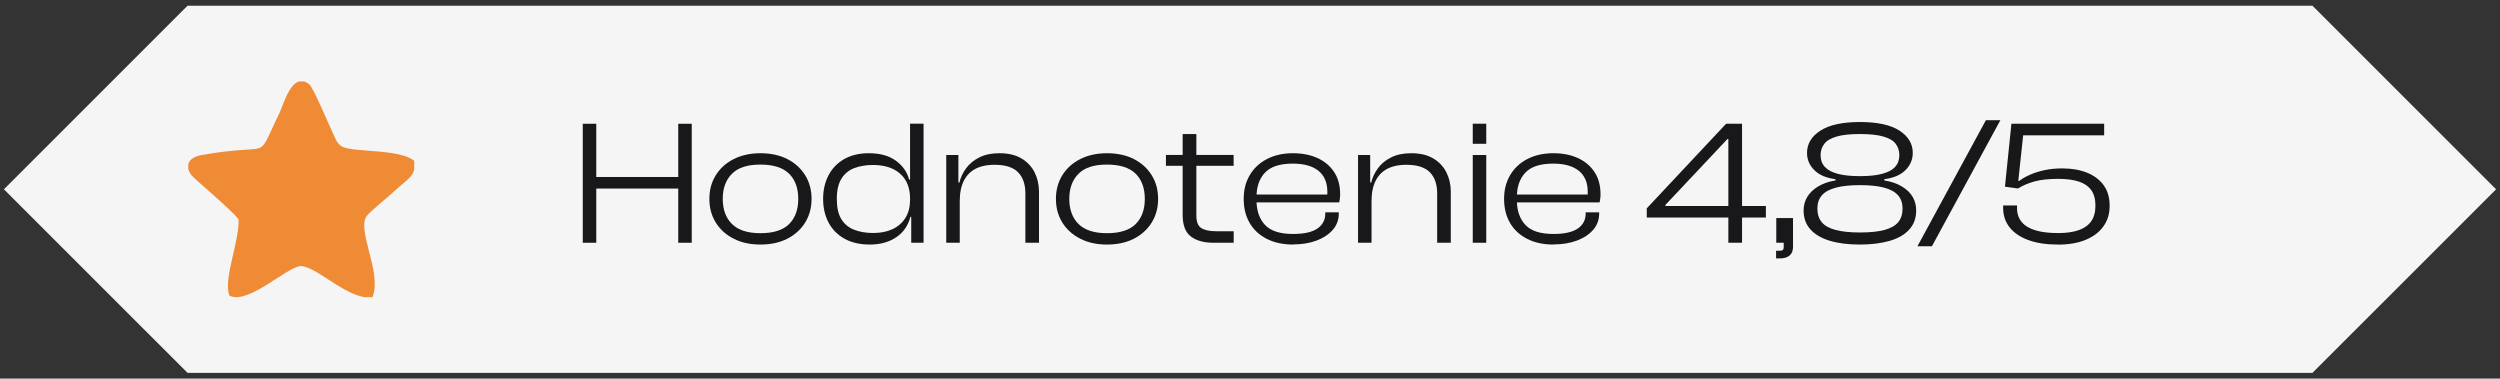 <?xml version="1.0" encoding="UTF-8"?>
<svg id="Layer_1" data-name="Layer 1" xmlns="http://www.w3.org/2000/svg" xmlns:xlink="http://www.w3.org/1999/xlink" viewBox="0 0 387.03 58.61">
  <rect x="0" y="0" width="387.03" height="58.61" fill="#333333" stroke="none"/>
  <defs>
    <style>
      .cls-1 {
        stroke: #f07f20;
        stroke-miterlimit: 22.93;
        stroke-width: .48px;
      }

      .cls-1, .cls-2 {
        fill: none;
      }

      .cls-3 {
        opacity: .9;
      }

      .cls-4 {
        fill: #fff;
        opacity: .95;
      }

      .cls-4, .cls-2, .cls-5, .cls-6 {
        stroke-width: 0px;
      }

      .cls-4, .cls-5 {
        fill-rule: evenodd;
      }

      .cls-5 {
        fill: #f07f20;
      }

      .cls-7 {
        clip-path: url(#clippath);
      }

      .cls-6 {
        fill: #000003;
      }
    </style>
    <clipPath id="clippath">
      <rect class="cls-2" x="29.15" y="12.61" width="34.98" height="33.39"/>
    </clipPath>
  </defs>
  <polygon class="cls-4" points="29.03 .89 358 .89 386.42 29.3 386.42 29.31 358 57.72 29.03 57.72 .61 29.31 .61 29.3 29.03 .89"/>
  <g class="cls-3">
    <path class="cls-6" d="M92.31,37.58h-2.09v-18.42h2.09v18.42ZM105.97,29.19h-14.96v-1.79h14.96v1.79ZM107.09,37.58h-2.09v-18.42h2.09v18.42Z"/>
    <path class="cls-6" d="M117.72,37.86c-1.57,0-2.95-.3-4.14-.91-1.19-.6-2.11-1.44-2.77-2.5-.66-1.06-.99-2.28-.99-3.66s.33-2.59.99-3.66c.66-1.06,1.58-1.9,2.77-2.5,1.19-.6,2.57-.91,4.14-.91s3,.3,4.18.91,2.09,1.44,2.75,2.5c.66,1.06.99,2.28.99,3.66s-.33,2.59-.99,3.66c-.66,1.06-1.58,1.9-2.75,2.5s-2.57.91-4.18.91ZM117.72,36.1c2.02,0,3.5-.47,4.45-1.42.94-.94,1.41-2.24,1.41-3.89s-.47-2.95-1.41-3.89c-.94-.94-2.42-1.42-4.45-1.42s-3.45.47-4.4,1.42c-.95.94-1.43,2.24-1.43,3.89s.48,2.95,1.43,3.89c.95.94,2.42,1.42,4.4,1.42Z"/>
    <path class="cls-6" d="M134.68,37.86c-1.55,0-2.87-.3-3.95-.91-1.08-.6-1.9-1.44-2.46-2.5-.56-1.06-.84-2.28-.84-3.66s.28-2.59.84-3.66c.56-1.06,1.36-1.9,2.42-2.5,1.05-.6,2.32-.91,3.81-.91,1.73,0,3.12.38,4.18,1.15,1.06.77,1.75,1.74,2.06,2.92h.71v2.97h-.56c0-1.67-.51-2.96-1.53-3.86-1.02-.91-2.42-1.36-4.21-1.36-1.1,0-2.07.17-2.92.49-.84.33-1.5.88-1.97,1.64-.47.76-.71,1.8-.71,3.12s.23,2.36.69,3.12c.46.76,1.12,1.31,1.97,1.65.85.34,1.85.51,2.99.51s2.13-.2,2.97-.59c.84-.39,1.51-.97,1.99-1.73.48-.76.72-1.67.72-2.74h.56l.09,2.56h-.59c-.35,1.36-1.08,2.41-2.19,3.16-1.11.75-2.47,1.13-4.08,1.13ZM142.98,37.58h-1.91v-4.46l-.18-.36v-13.61h2.09v18.42Z"/>
    <path class="cls-6" d="M148.58,37.58h-2.09v-13.58h1.88v4.32l.21.14v9.13ZM160.83,37.58h-2.09v-7.64c0-1.41-.38-2.5-1.13-3.27-.76-.77-1.97-1.16-3.64-1.16-1.79,0-3.13.48-4.03,1.43-.9.95-1.35,2.31-1.35,4.07h-.56l-.03-2.75h.53c.18-.77.52-1.5,1.03-2.2s1.19-1.26,2.05-1.69c.85-.43,1.89-.65,3.11-.65,1.37,0,2.51.27,3.42.81.9.54,1.58,1.26,2.03,2.16.45.9.68,1.89.68,2.97v7.92Z"/>
    <path class="cls-6" d="M171.37,37.86c-1.57,0-2.95-.3-4.14-.91-1.19-.6-2.11-1.44-2.77-2.5-.66-1.06-.99-2.28-.99-3.66s.33-2.59.99-3.66c.66-1.06,1.58-1.9,2.77-2.5,1.19-.6,2.57-.91,4.14-.91s3,.3,4.18.91,2.09,1.44,2.75,2.5c.66,1.06.99,2.28.99,3.66s-.33,2.59-.99,3.66c-.66,1.06-1.58,1.9-2.75,2.5s-2.57.91-4.18.91ZM171.37,36.1c2.02,0,3.5-.47,4.45-1.42.94-.94,1.41-2.24,1.41-3.89s-.47-2.95-1.41-3.89c-.94-.94-2.42-1.42-4.45-1.42s-3.45.47-4.4,1.42c-.95.94-1.43,2.24-1.43,3.89s.48,2.95,1.43,3.89c.95.94,2.42,1.42,4.4,1.42Z"/>
    <path class="cls-6" d="M190.98,25.67h-10.48v-1.68h10.48v1.68ZM190.98,37.58h-3.15c-1.45,0-2.61-.32-3.46-.96-.85-.64-1.28-1.76-1.28-3.35v-12.51h2.12v12.62c0,.95.25,1.6.77,1.93.51.33,1.3.49,2.36.49h2.65v1.79Z"/>
    <path class="cls-6" d="M200.2,37.86c-1.55,0-2.91-.29-4.06-.87s-2.05-1.4-2.67-2.46c-.62-1.06-.93-2.31-.93-3.74s.31-2.59.93-3.66c.62-1.06,1.5-1.9,2.65-2.5s2.5-.91,4.05-.91c1.43,0,2.69.25,3.78.74,1.09.5,1.95,1.21,2.58,2.16.63.94.94,2.09.94,3.45,0,.24-.01.46-.04.67-.03.21-.06.41-.1.59h-13.49v-1.21h12.22l-.62.71c.02-.18.03-.37.04-.55s.01-.38.01-.58c0-1.43-.46-2.52-1.38-3.26-.92-.74-2.25-1.11-3.97-1.11-1.98,0-3.42.46-4.3,1.39-.88.93-1.32,2.2-1.32,3.81v.44c0,1.63.44,2.91,1.32,3.85.88.94,2.33,1.4,4.33,1.4,1.71,0,2.97-.28,3.78-.84s1.22-1.33,1.22-2.32v-.19h2.09v.19c0,.95-.3,1.79-.91,2.5s-1.45,1.27-2.52,1.68c-1.07.4-2.28.6-3.64.6Z"/>
    <path class="cls-6" d="M212.33,37.58h-2.09v-13.58h1.88v4.32l.21.14v9.13ZM224.58,37.58h-2.09v-7.64c0-1.41-.38-2.5-1.13-3.27-.76-.77-1.97-1.16-3.64-1.16-1.79,0-3.13.48-4.03,1.43-.9.95-1.35,2.31-1.35,4.07h-.56l-.03-2.75h.53c.18-.77.52-1.5,1.03-2.2s1.19-1.26,2.05-1.69c.85-.43,1.89-.65,3.11-.65,1.37,0,2.51.27,3.42.81.9.54,1.58,1.26,2.03,2.16.45.9.68,1.89.68,2.97v7.92Z"/>
    <path class="cls-6" d="M230.09,22.26h-2.09v-3.11h2.09v3.11ZM230.09,37.58h-2.09v-13.58h2.09v13.58Z"/>
    <path class="cls-6" d="M240.51,37.86c-1.55,0-2.91-.29-4.06-.87s-2.05-1.4-2.67-2.46c-.62-1.06-.93-2.31-.93-3.74s.31-2.59.93-3.66c.62-1.06,1.5-1.9,2.65-2.5s2.5-.91,4.05-.91c1.43,0,2.69.25,3.78.74,1.09.5,1.95,1.21,2.58,2.16.63.94.94,2.09.94,3.45,0,.24-.01.46-.04.67-.03.21-.06.41-.1.59h-13.49v-1.21h12.22l-.62.71c.02-.18.03-.37.04-.55s.01-.38.01-.58c0-1.43-.46-2.52-1.38-3.26-.92-.74-2.25-1.11-3.97-1.11-1.98,0-3.42.46-4.3,1.39-.88.93-1.32,2.2-1.32,3.81v.44c0,1.63.44,2.91,1.32,3.85.88.94,2.33,1.4,4.33,1.4,1.71,0,2.97-.28,3.78-.84s1.22-1.33,1.22-2.32v-.19h2.09v.19c0,.95-.3,1.79-.91,2.5s-1.45,1.27-2.52,1.68c-1.07.4-2.28.6-3.64.6Z"/>
    <path class="cls-6" d="M273.37,33.68h-18.43v-1.43l12.28-13.09h1.71l-1.03,2.36h-.47l-9.6,10.2v.17h15.55v1.79ZM269.69,37.58h-2.12v-18.42h2.12v18.42Z"/>
    <path class="cls-6" d="M275.58,40h-.62v-1.18h.59c.2,0,.34-.04.44-.11.1-.07.15-.23.15-.47v-1.29h1.44v1.26c0,.6-.18,1.05-.53,1.35-.35.29-.84.44-1.47.44ZM277.58,37.58h-2.59v-3.82h2.59v3.82Z"/>
    <path class="cls-6" d="M287.94,37.86c-1.79,0-3.33-.19-4.64-.58-1.31-.39-2.31-.97-3.02-1.76-.71-.79-1.06-1.77-1.06-2.94,0-.77.19-1.47.56-2.09.37-.62.93-1.16,1.66-1.61.74-.45,1.64-.77,2.72-.95v-.19c-1.43-.18-2.53-.65-3.28-1.4-.76-.75-1.13-1.64-1.13-2.67,0-1.41.69-2.56,2.08-3.45,1.38-.89,3.42-1.33,6.11-1.33s4.75.44,6.12,1.33c1.37.89,2.06,2.04,2.06,3.45,0,1.03-.38,1.92-1.13,2.67-.76.75-1.85,1.22-3.28,1.4v.19c1.1.18,2.02.5,2.75.95.74.45,1.29.99,1.65,1.61.36.62.54,1.32.54,2.09,0,1.17-.35,2.15-1.06,2.94-.71.79-1.71,1.38-3.02,1.76-1.31.38-2.85.58-4.64.58ZM287.94,35.99c1.57,0,2.84-.13,3.8-.39.96-.26,1.67-.66,2.12-1.2.45-.54.68-1.25.68-2.13,0-.81-.23-1.48-.68-2.01-.45-.53-1.16-.93-2.13-1.2s-2.23-.4-3.78-.4-2.79.13-3.77.4c-.98.27-1.7.66-2.15,1.2-.45.53-.68,1.2-.68,2.01,0,.88.23,1.59.68,2.13.45.54,1.16.94,2.14,1.2.97.26,2.23.39,3.78.39ZM287.94,27.27c1.39,0,2.54-.12,3.45-.36.9-.24,1.57-.6,2-1.07.43-.48.65-1.08.65-1.81,0-.68-.19-1.26-.56-1.76-.37-.5-1.01-.87-1.9-1.13-.89-.26-2.11-.39-3.64-.39s-2.74.13-3.62.39c-.88.26-1.52.63-1.9,1.13s-.57,1.08-.57,1.76c0,.73.22,1.34.66,1.81.44.48,1.11.83,2,1.07s2.04.36,3.43.36Z"/>
    <path class="cls-6" d="M299.08,38.13h-2.24l10.6-19.52h2.24l-10.6,19.52Z"/>
    <path class="cls-6" d="M318.6,37.86c-1.81,0-3.34-.23-4.61-.7-1.27-.47-2.23-1.13-2.89-1.98-.66-.85-.99-1.85-.99-2.98v-.39h2.15v.39c0,.88.25,1.61.74,2.19.49.58,1.21,1,2.15,1.28s2.1.41,3.47.41c1.24,0,2.28-.14,3.14-.43s1.51-.74,1.96-1.36c.45-.62.68-1.44.68-2.45s-.22-1.81-.66-2.42c-.44-.6-1.09-1.05-1.94-1.32-.85-.27-1.9-.41-3.14-.41-1.49,0-2.72.13-3.7.4-.97.27-1.82.63-2.55,1.09l-.77-.36v-1.05l.94.25c.43-.33.98-.65,1.65-.95.67-.3,1.43-.54,2.28-.73.85-.18,1.77-.27,2.75-.27,1.45,0,2.73.22,3.83.66,1.1.44,1.96,1.09,2.58,1.94.62.85.93,1.91.93,3.18s-.32,2.3-.97,3.2c-.65.91-1.57,1.6-2.77,2.09-1.2.49-2.62.73-4.27.73ZM311.38,19.16h14.37v1.79h-12.54l-.88,8.22-1.94-.27,1-9.73Z"/>
  </g>
  <g class="cls-3">
    <g class="cls-7">
      <path class="cls-5" d="M37.17,33.8c.23,3.29-2.38,9.49-1.44,11.81,2.81,1.12,8.43-4.36,10.67-4.64,2.41-.31,7.53,5.25,11.09,4.82,1.37-3.79-2.72-10.4-.84-12.58.84-.97,2.91-2.57,4.04-3.62,2.33-2.17,3.49-2.43,3.23-4.56-1.54-1.16-5.05-1.3-7.56-1.51-4.41-.36-4.01-.57-5.54-3.91-.52-1.14-2.54-5.88-3.1-6.36-2.31-2.01-3.63,3.13-4.27,4.42-3.9,7.93-.72,4.51-12.25,6.58-1.5.27-2.52,1.21-1.36,2.74.38.5,5.85,5.06,7.33,6.82Z"/>
      <path class="cls-1" d="M37.17,33.8c.23,3.29-2.38,9.49-1.44,11.81,2.81,1.12,8.43-4.36,10.67-4.64,2.41-.31,7.53,5.25,11.09,4.82,1.37-3.79-2.72-10.4-.84-12.58.84-.97,2.91-2.57,4.04-3.62,2.33-2.17,3.49-2.43,3.23-4.56-1.54-1.16-5.05-1.3-7.56-1.51-4.41-.36-4.01-.57-5.54-3.91-.52-1.14-2.54-5.88-3.1-6.36-2.31-2.01-3.63,3.13-4.27,4.42-3.9,7.93-.72,4.51-12.25,6.58-1.5.27-2.52,1.21-1.36,2.74.38.5,5.85,5.06,7.33,6.82Z"/>
    </g>
  </g>
</svg>